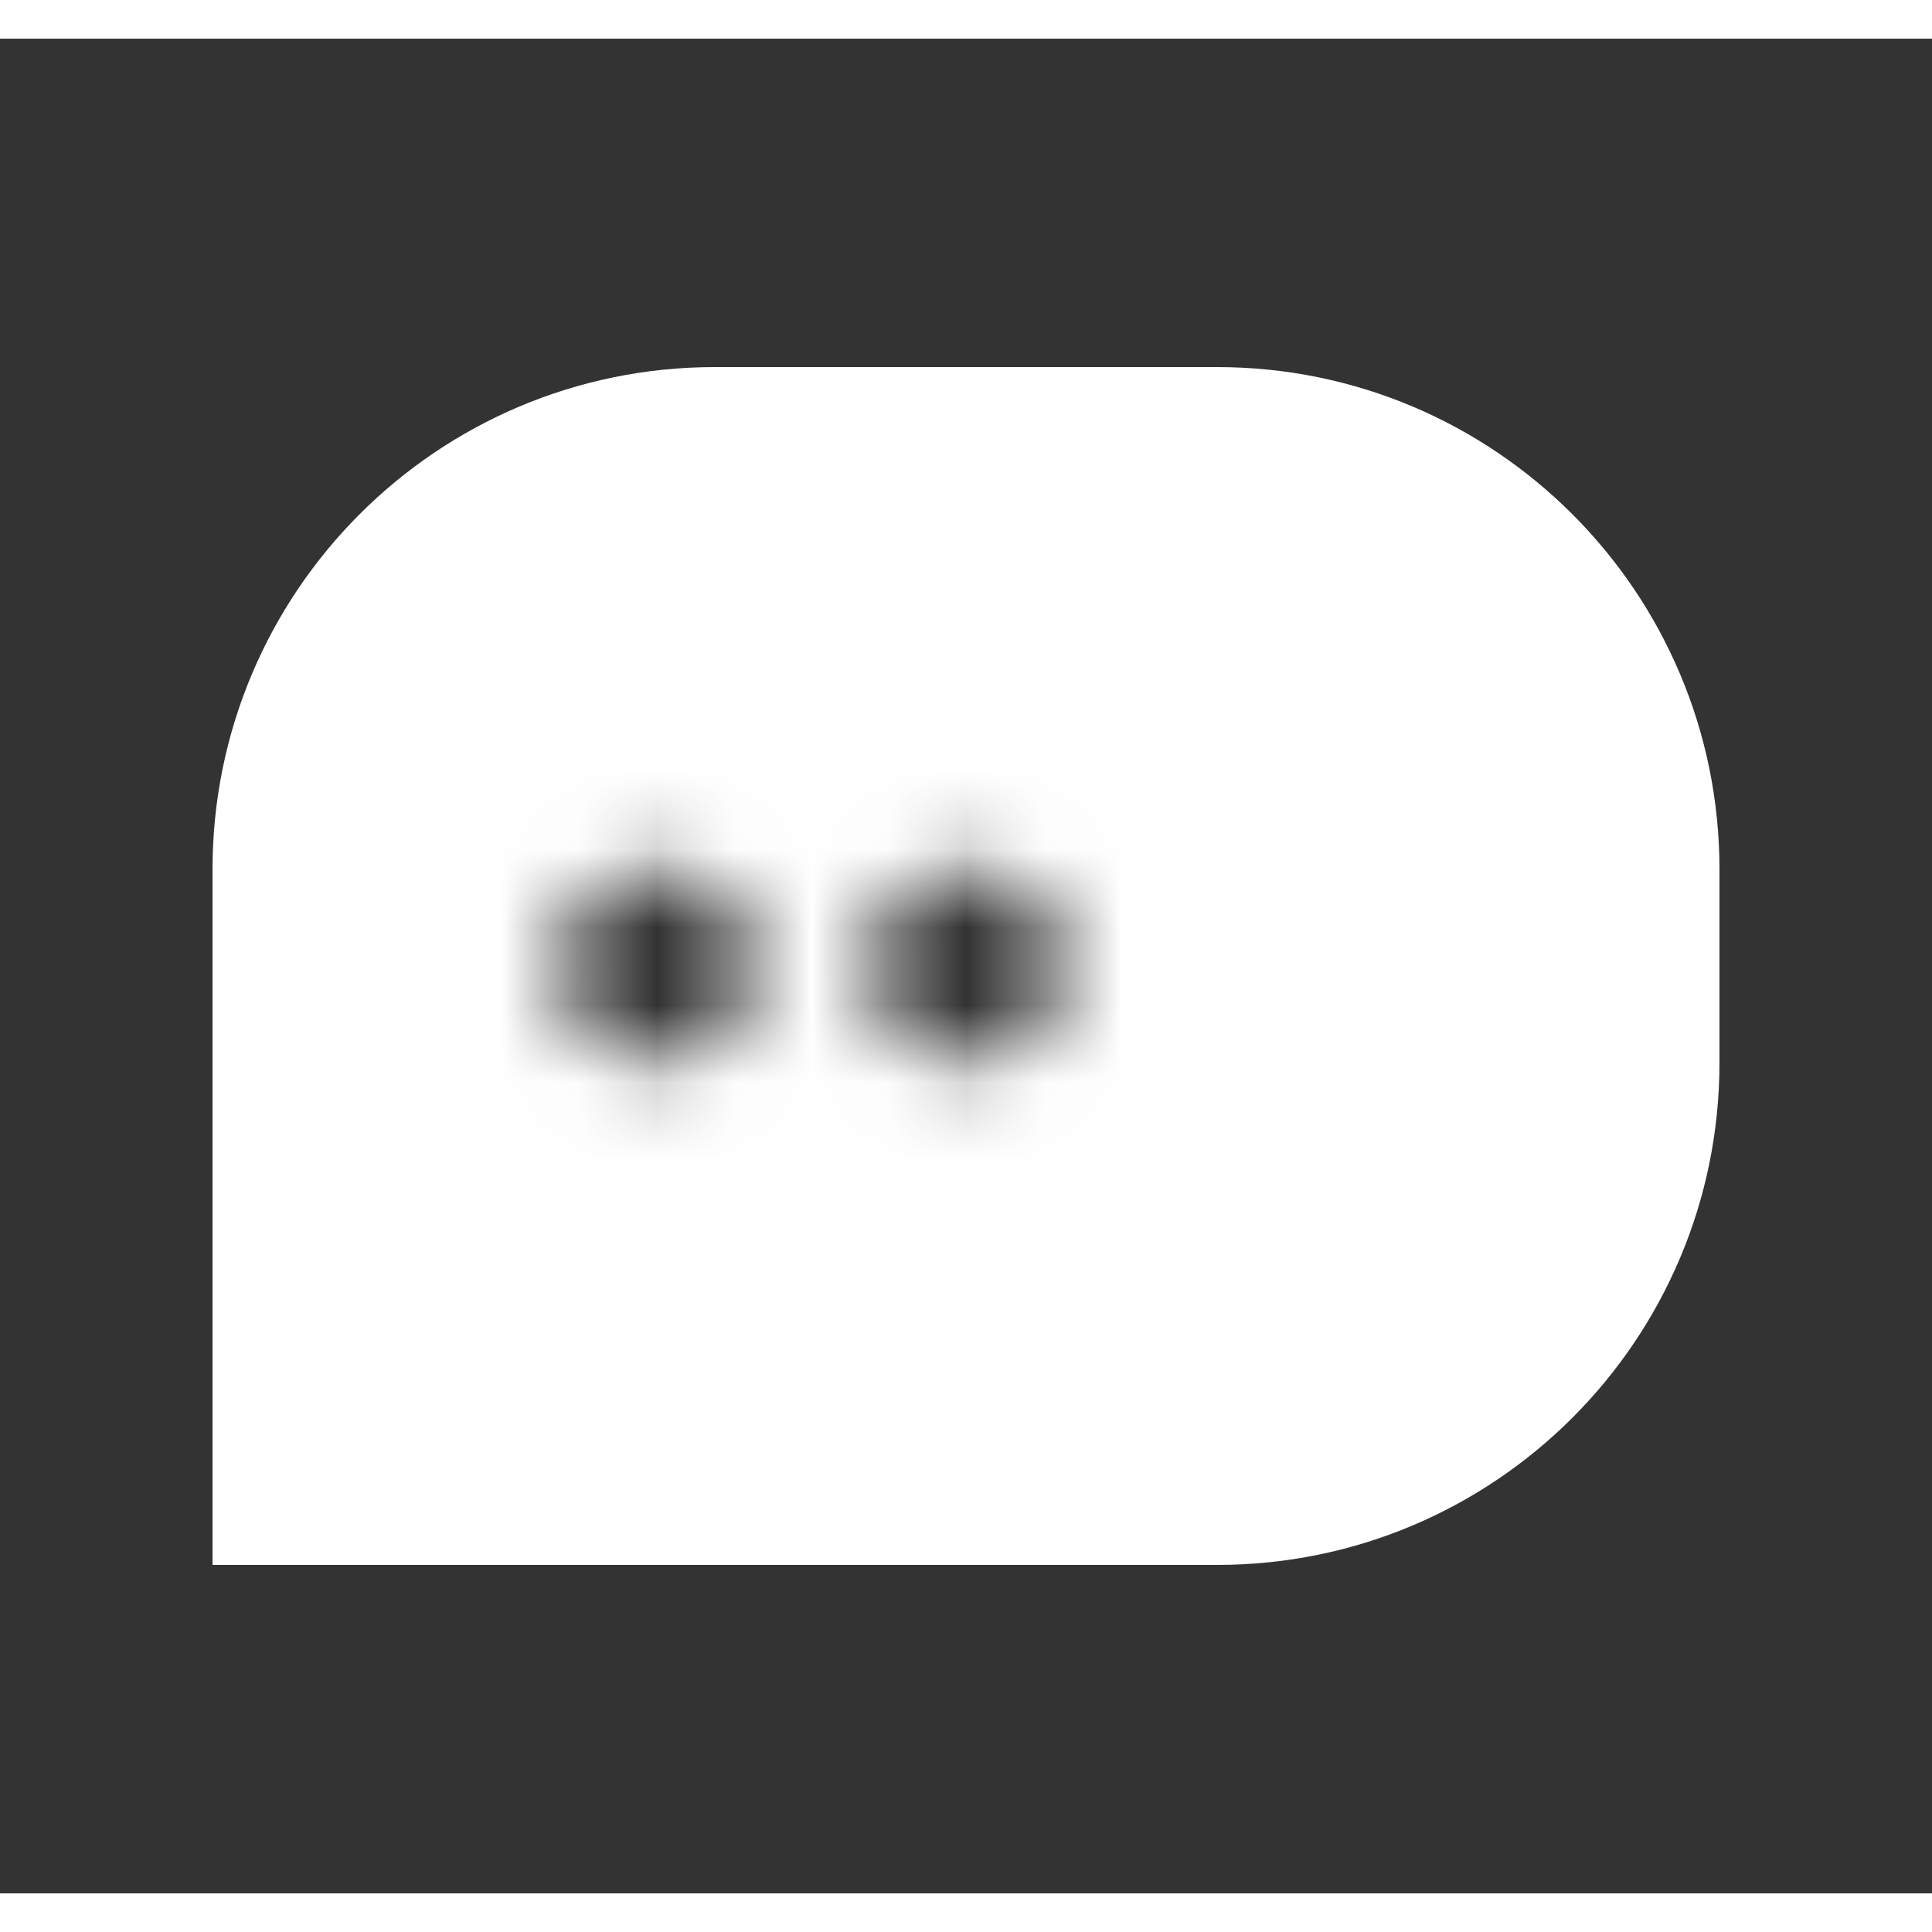 <svg width="20" height="20" viewBox="0 0 25 24" fill="none" xmlns="http://www.w3.org/2000/svg">
<rect x="0" y="0" width="25" height="24" fill="#333333" stroke="none"/>
<mask id="mask0_503_32022" style="mask-type:alpha" maskUnits="userSpaceOnUse" x="2" y="3" width="21" height="18">
<path fillRule="evenodd" clipRule="evenodd" d="M23 3H2V21H23V3ZM9.75 12C9.75 12.69 9.19 13.25 8.5 13.25C7.81 13.25 7.25 12.69 7.25 12C7.25 11.31 7.81 10.75 8.5 10.75C9.19 10.75 9.75 11.31 9.75 12ZM13.75 12C13.75 12.69 13.19 13.25 12.5 13.25C11.81 13.25 11.25 12.69 11.25 12C11.25 11.31 11.81 10.75 12.5 10.75C13.19 10.75 13.75 11.31 13.75 12ZM16.5 13.25C17.19 13.25 17.75 12.69 17.75 12C17.75 11.31 17.19 10.75 16.5 10.75C15.81 10.75 15.25 11.31 15.25 12C15.25 12.69 15.81 13.25 16.5 13.25Z" fill="#D9D9D9"/>
</mask>
<g mask="url(#mask0_503_32022)">
<path d="M3.25 10.75C3.25 7.436 5.936 4.75 9.25 4.75H15.75C19.064 4.75 21.75 7.436 21.75 10.75V13.25C21.75 16.564 19.064 19.25 15.75 19.25H3.25V10.75Z" fill="#ffffff" stroke="#ffffff" strokeWidth="1.5" strokeLinejoin="round"/>
</g>
</svg>
